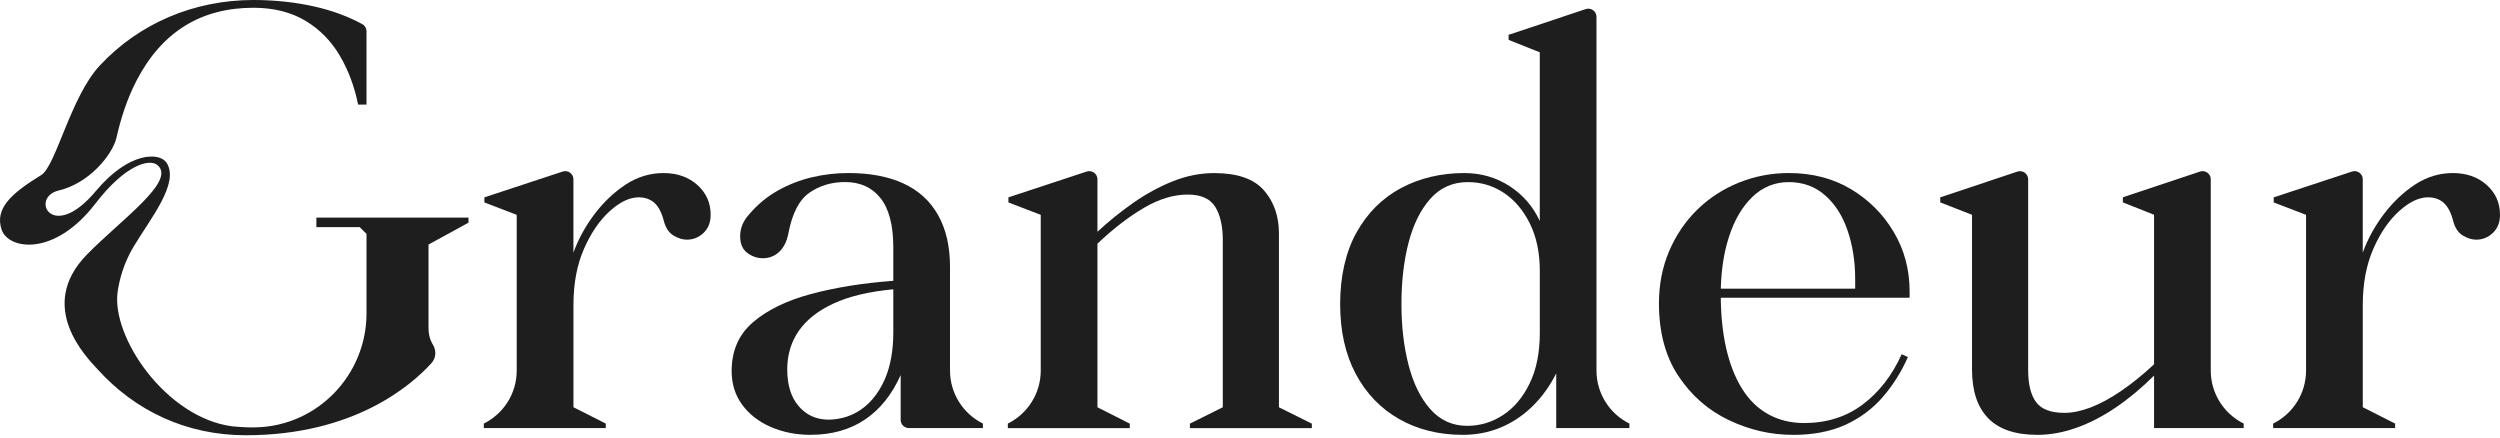<?xml version="1.0" encoding="UTF-8"?>
<svg width="200px" height="35px" viewBox="0 0 200 35" version="1.1" xmlns="http://www.w3.org/2000/svg" xmlns:xlink="http://www.w3.org/1999/xlink">
    <title>Group 248</title>
    <g id="Grandeur" stroke="none" stroke-width="1" fill="none" fill-rule="evenodd">
        <g id="Destination---CPH" transform="translate(-1032, -3551)" fill="#1E1E1E" fill-rule="nonzero">
            <g id="Group-248" transform="translate(1032, 3551)">
                <path d="M38.705,34.247 L38.705,33.886 C40.318,33.083 41.337,31.444 41.337,29.651 L41.337,17.186 L38.751,16.194 L38.751,15.788 L45.014,13.724 C45.437,13.585 45.874,13.897 45.874,14.342 L45.874,20.211 C46.267,19.127 46.828,18.105 47.552,17.141 C48.279,16.179 49.11,15.389 50.046,14.77 C50.983,14.153 51.997,13.845 53.086,13.845 C54.175,13.845 55.075,14.162 55.786,14.794 C56.495,15.426 56.853,16.222 56.853,17.186 C56.853,17.788 56.663,18.27 56.286,18.63 C55.908,18.991 55.461,19.173 54.948,19.173 C54.614,19.173 54.267,19.069 53.905,18.856 C53.543,18.645 53.285,18.285 53.134,17.773 C52.953,17.05 52.696,16.539 52.364,16.238 C52.03,15.938 51.607,15.786 51.094,15.786 C50.367,15.786 49.597,16.155 48.781,16.891 C47.965,17.629 47.275,18.637 46.716,19.915 C46.155,21.194 45.876,22.692 45.876,24.407 L45.876,32.577 L48.462,33.886 L48.462,34.247 L38.707,34.247 L38.705,34.247 Z" id="Path"></path>
                <path d="M64.838,34.787 C63.688,34.787 62.63,34.577 61.663,34.156 C60.694,33.734 59.93,33.14 59.371,32.373 C58.811,31.607 58.531,30.71 58.531,29.688 C58.531,28.061 59.099,26.761 60.234,25.784 C61.368,24.807 62.911,24.054 64.862,23.526 C66.813,23.001 69.013,22.647 71.464,22.464 L71.464,19.8 C71.464,18.024 71.123,16.709 70.442,15.851 C69.761,14.994 68.817,14.564 67.608,14.564 C66.519,14.564 65.565,14.85 64.749,15.421 C63.933,15.992 63.372,17.076 63.071,18.671 C62.948,19.303 62.708,19.794 62.344,20.139 C61.982,20.484 61.543,20.658 61.028,20.658 C60.574,20.658 60.157,20.515 59.78,20.23 C59.402,19.944 59.212,19.501 59.212,18.899 C59.212,18.569 59.273,18.261 59.393,17.974 C59.513,17.688 59.694,17.41 59.939,17.139 C60.604,16.357 61.368,15.725 62.23,15.243 C63.092,14.761 64,14.407 64.952,14.182 C65.905,13.956 66.881,13.843 67.878,13.843 C69.602,13.843 71.069,14.121 72.28,14.679 C73.489,15.237 74.412,16.077 75.047,17.206 C75.682,18.335 76.001,19.711 76.001,21.335 L76.001,29.648 C76.001,31.442 77.02,33.083 78.633,33.884 L78.633,34.245 L72.708,34.245 C72.345,34.245 72.053,33.954 72.053,33.593 L72.053,30.002 C71.357,31.568 70.403,32.755 69.194,33.567 C67.983,34.379 66.532,34.785 64.838,34.785 L64.838,34.787 Z M67.018,33.509 C67.533,33.426 68.035,33.261 68.491,33.007 C69.484,32.454 70.248,31.563 70.783,30.343 C71.237,29.305 71.464,28.048 71.464,26.574 L71.464,23.144 C69.528,23.324 67.939,23.702 66.7,24.273 C65.458,24.844 64.528,25.575 63.909,26.461 C63.289,27.349 62.979,28.381 62.979,29.553 C62.979,30.816 63.289,31.802 63.909,32.51 C64.677,33.387 65.713,33.719 67.018,33.509 Z" id="Shape"></path>
                <path d="M80.627,34.247 L80.627,33.886 C82.24,33.083 83.259,31.444 83.259,29.651 L83.259,17.186 L80.673,16.194 L80.673,15.788 L86.936,13.724 C87.36,13.585 87.796,13.897 87.796,14.342 L87.796,18.541 C88.704,17.699 89.664,16.924 90.677,16.216 C91.689,15.51 92.741,14.937 93.83,14.501 C94.919,14.064 96.023,13.847 97.143,13.847 C98.987,13.847 100.312,14.308 101.113,15.224 C101.914,16.142 102.315,17.293 102.315,18.678 L102.315,32.582 L104.947,33.891 L104.947,34.251 L95.192,34.251 L95.192,33.891 L97.824,32.582 L97.824,19.221 C97.824,18.077 97.619,17.182 97.211,16.535 C96.803,15.888 96.069,15.565 95.011,15.565 C93.891,15.565 92.726,15.918 91.517,16.626 C90.308,17.334 89.066,18.289 87.796,19.492 L87.796,32.582 L90.382,33.891 L90.382,34.251 L80.627,34.251 L80.627,34.247 Z" id="Path"></path>
                <path d="M117.015,34.787 C115.11,34.787 113.414,34.366 111.933,33.524 C110.451,32.681 109.294,31.479 108.46,29.913 C107.629,28.348 107.212,26.483 107.212,24.316 C107.212,22.149 107.651,20.148 108.528,18.585 C109.405,17.019 110.593,15.838 112.09,15.041 C113.587,14.245 115.274,13.845 117.148,13.845 C118.479,13.845 119.682,14.19 120.756,14.883 C121.829,15.575 122.639,16.507 123.182,17.681 L123.182,4.184 L120.688,3.192 L120.688,2.786 L126.857,0.727 C127.281,0.586 127.719,0.899 127.719,1.344 L127.719,29.651 C127.719,31.444 128.739,33.085 130.351,33.886 L130.351,34.247 L124.498,34.247 L124.498,29.868 C123.983,30.89 123.348,31.772 122.593,32.508 C121.836,33.246 120.989,33.81 120.053,34.201 C119.115,34.592 118.102,34.787 117.013,34.787 L117.015,34.787 Z M117.377,34.067 C118.405,34.067 119.359,33.78 120.236,33.209 C121.114,32.638 121.825,31.796 122.368,30.682 C122.914,29.568 123.185,28.216 123.185,26.62 L123.185,21.7 C123.185,20.226 122.921,18.954 122.39,17.885 C121.86,16.817 121.166,15.997 120.304,15.426 C119.442,14.855 118.482,14.568 117.423,14.568 C116.214,14.568 115.215,15.013 114.429,15.899 C113.641,16.787 113.061,17.961 112.683,19.42 C112.304,20.879 112.116,22.512 112.116,24.318 C112.116,26.125 112.304,27.718 112.683,29.193 C113.061,30.667 113.643,31.848 114.429,32.736 C115.215,33.624 116.199,34.067 117.377,34.067 Z" id="Shape"></path>
                <path d="M143.421,34.787 C141.667,34.787 139.964,34.397 138.317,33.613 C136.667,32.831 135.323,31.657 134.279,30.091 C133.236,28.526 132.715,26.585 132.715,24.268 C132.715,22.764 132.988,21.372 133.531,20.093 C134.077,18.815 134.825,17.71 135.777,16.776 C136.73,15.845 137.841,15.122 139.111,14.609 C140.381,14.099 141.712,13.843 143.105,13.843 C144.979,13.843 146.636,14.273 148.074,15.13 C149.51,15.988 150.653,17.132 151.5,18.561 C152.347,19.989 152.77,21.578 152.77,23.322 L152.77,23.819 L136.844,23.819 L136.844,23.096 L148.414,23.096 L148.414,22.33 C148.414,20.916 148.209,19.614 147.801,18.426 C147.393,17.238 146.786,16.298 145.985,15.606 C145.185,14.913 144.222,14.568 143.105,14.568 C141.987,14.568 141.018,14.959 140.2,15.743 C139.384,16.526 138.755,17.592 138.317,18.947 C137.878,20.302 137.66,21.837 137.66,23.552 C137.66,25.148 137.804,26.576 138.09,27.84 C138.378,29.104 138.799,30.187 139.36,31.09 C139.919,31.993 140.623,32.677 141.47,33.144 C142.317,33.611 143.268,33.843 144.329,33.843 C146.145,33.843 147.709,33.346 149.025,32.354 C150.341,31.361 151.378,30.022 152.133,28.337 L152.633,28.563 C152.118,29.737 151.452,30.797 150.636,31.746 C149.82,32.694 148.82,33.439 147.642,33.98 C146.461,34.52 145.056,34.792 143.421,34.792 L143.421,34.787 Z" id="Path"></path>
                <path d="M162.977,34.787 C161.222,34.787 159.915,34.342 159.053,33.457 C158.191,32.569 157.761,31.268 157.761,29.553 L157.761,17.184 L155.221,16.192 L155.221,15.786 L161.39,13.728 C161.814,13.587 162.252,13.899 162.252,14.344 L162.252,29.599 C162.252,30.743 162.464,31.6 162.888,32.171 C163.311,32.742 164.068,33.029 165.157,33.029 C165.792,33.029 166.488,32.886 167.243,32.599 C167.998,32.312 168.808,31.876 169.67,31.29 C170.532,30.704 171.416,29.989 172.324,29.145 L172.324,17.182 L169.829,16.19 L169.829,15.784 L175.999,13.726 C176.422,13.585 176.861,13.897 176.861,14.342 L176.861,29.648 C176.861,31.442 177.88,33.083 179.493,33.884 L179.493,34.245 L172.324,34.245 L172.324,30.048 C171.327,31.04 170.305,31.891 169.262,32.599 C168.219,33.307 167.167,33.847 166.109,34.225 C165.05,34.601 164.005,34.79 162.977,34.79 L162.977,34.787 Z" id="Path"></path>
                <path d="M181.852,34.247 L181.852,33.886 C183.465,33.083 184.484,31.444 184.484,29.651 L184.484,17.186 L181.898,16.194 L181.898,15.788 L188.161,13.724 C188.584,13.585 189.021,13.897 189.021,14.342 L189.021,20.211 C189.414,19.127 189.974,18.105 190.699,17.141 C191.426,16.179 192.257,15.389 193.193,14.77 C194.13,14.153 195.144,13.845 196.233,13.845 C197.322,13.845 198.221,14.162 198.933,14.794 C199.644,15.426 200,16.222 200,17.186 C200,17.788 199.81,18.27 199.433,18.63 C199.055,18.991 198.608,19.173 198.095,19.173 C197.761,19.173 197.414,19.069 197.052,18.856 C196.689,18.645 196.432,18.285 196.281,17.773 C196.1,17.05 195.843,16.539 195.511,16.238 C195.177,15.938 194.754,15.786 194.241,15.786 C193.514,15.786 192.744,16.155 191.928,16.891 C191.111,17.629 190.422,18.637 189.863,19.915 C189.302,21.194 189.023,22.692 189.023,24.407 L189.023,32.577 L191.609,33.886 L191.609,34.247 L181.854,34.247 L181.852,34.247 Z" id="Path"></path>
                <path d="M29.321,25.065 L29.321,18.711 L28.78,18.172 L25.31,18.172 L25.31,17.41 L37.481,17.41 L37.481,17.814 L34.281,19.564 L34.281,26.244 C34.281,26.694 34.371,27.089 34.552,27.432 C34.578,27.482 34.604,27.527 34.633,27.573 C34.919,28.042 34.892,28.637 34.524,29.043 C32.889,30.847 28.304,34.82 19.66,34.82 C14.894,34.82 10.8,32.855 7.814,29.551 C6.989,28.648 2.854,24.562 6.948,20.371 C9.698,17.558 14.143,14.464 12.587,13.2 C11.948,12.681 10.027,13.168 7.635,16.283 C4.347,20.569 0.661,19.974 0.128,18.367 C-0.42,16.715 0.818,15.521 3.297,14.006 C4.471,13.289 5.658,7.703 8.004,5.221 C11.134,1.869 15.513,0 20.282,0 C21.94,0 23.653,0.176 25.194,0.53 C26.595,0.851 27.861,1.32 28.989,1.934 C29.197,2.047 29.321,2.267 29.321,2.501 L29.321,8.37 L28.649,8.37 C28.359,6.928 27.872,5.625 27.187,4.459 C26.501,3.294 25.6,2.371 24.481,1.689 C23.361,1.007 21.964,0.621 20.28,0.621 C16.09,0.621 12.96,2.538 10.939,6.418 C10.165,7.903 9.656,9.503 9.309,11.055 C8.956,12.427 7.122,14.664 4.707,15.237 C2.356,15.795 4.159,19.486 7.685,15.265 C10.302,12.132 12.788,12.147 13.34,13.04 C14.361,14.687 12.02,17.493 10.662,19.777 C9.857,21.131 9.551,22.43 9.418,23.291 C8.86,26.93 13.281,33.428 18.595,34.108 C18.595,34.108 19.494,34.193 20.12,34.193 C20.247,34.193 20.371,34.193 20.496,34.188 C25.426,34.064 29.321,29.974 29.321,25.07 L29.321,25.065 Z" id="Path"></path>
            </g>
        </g>
    </g>
</svg>